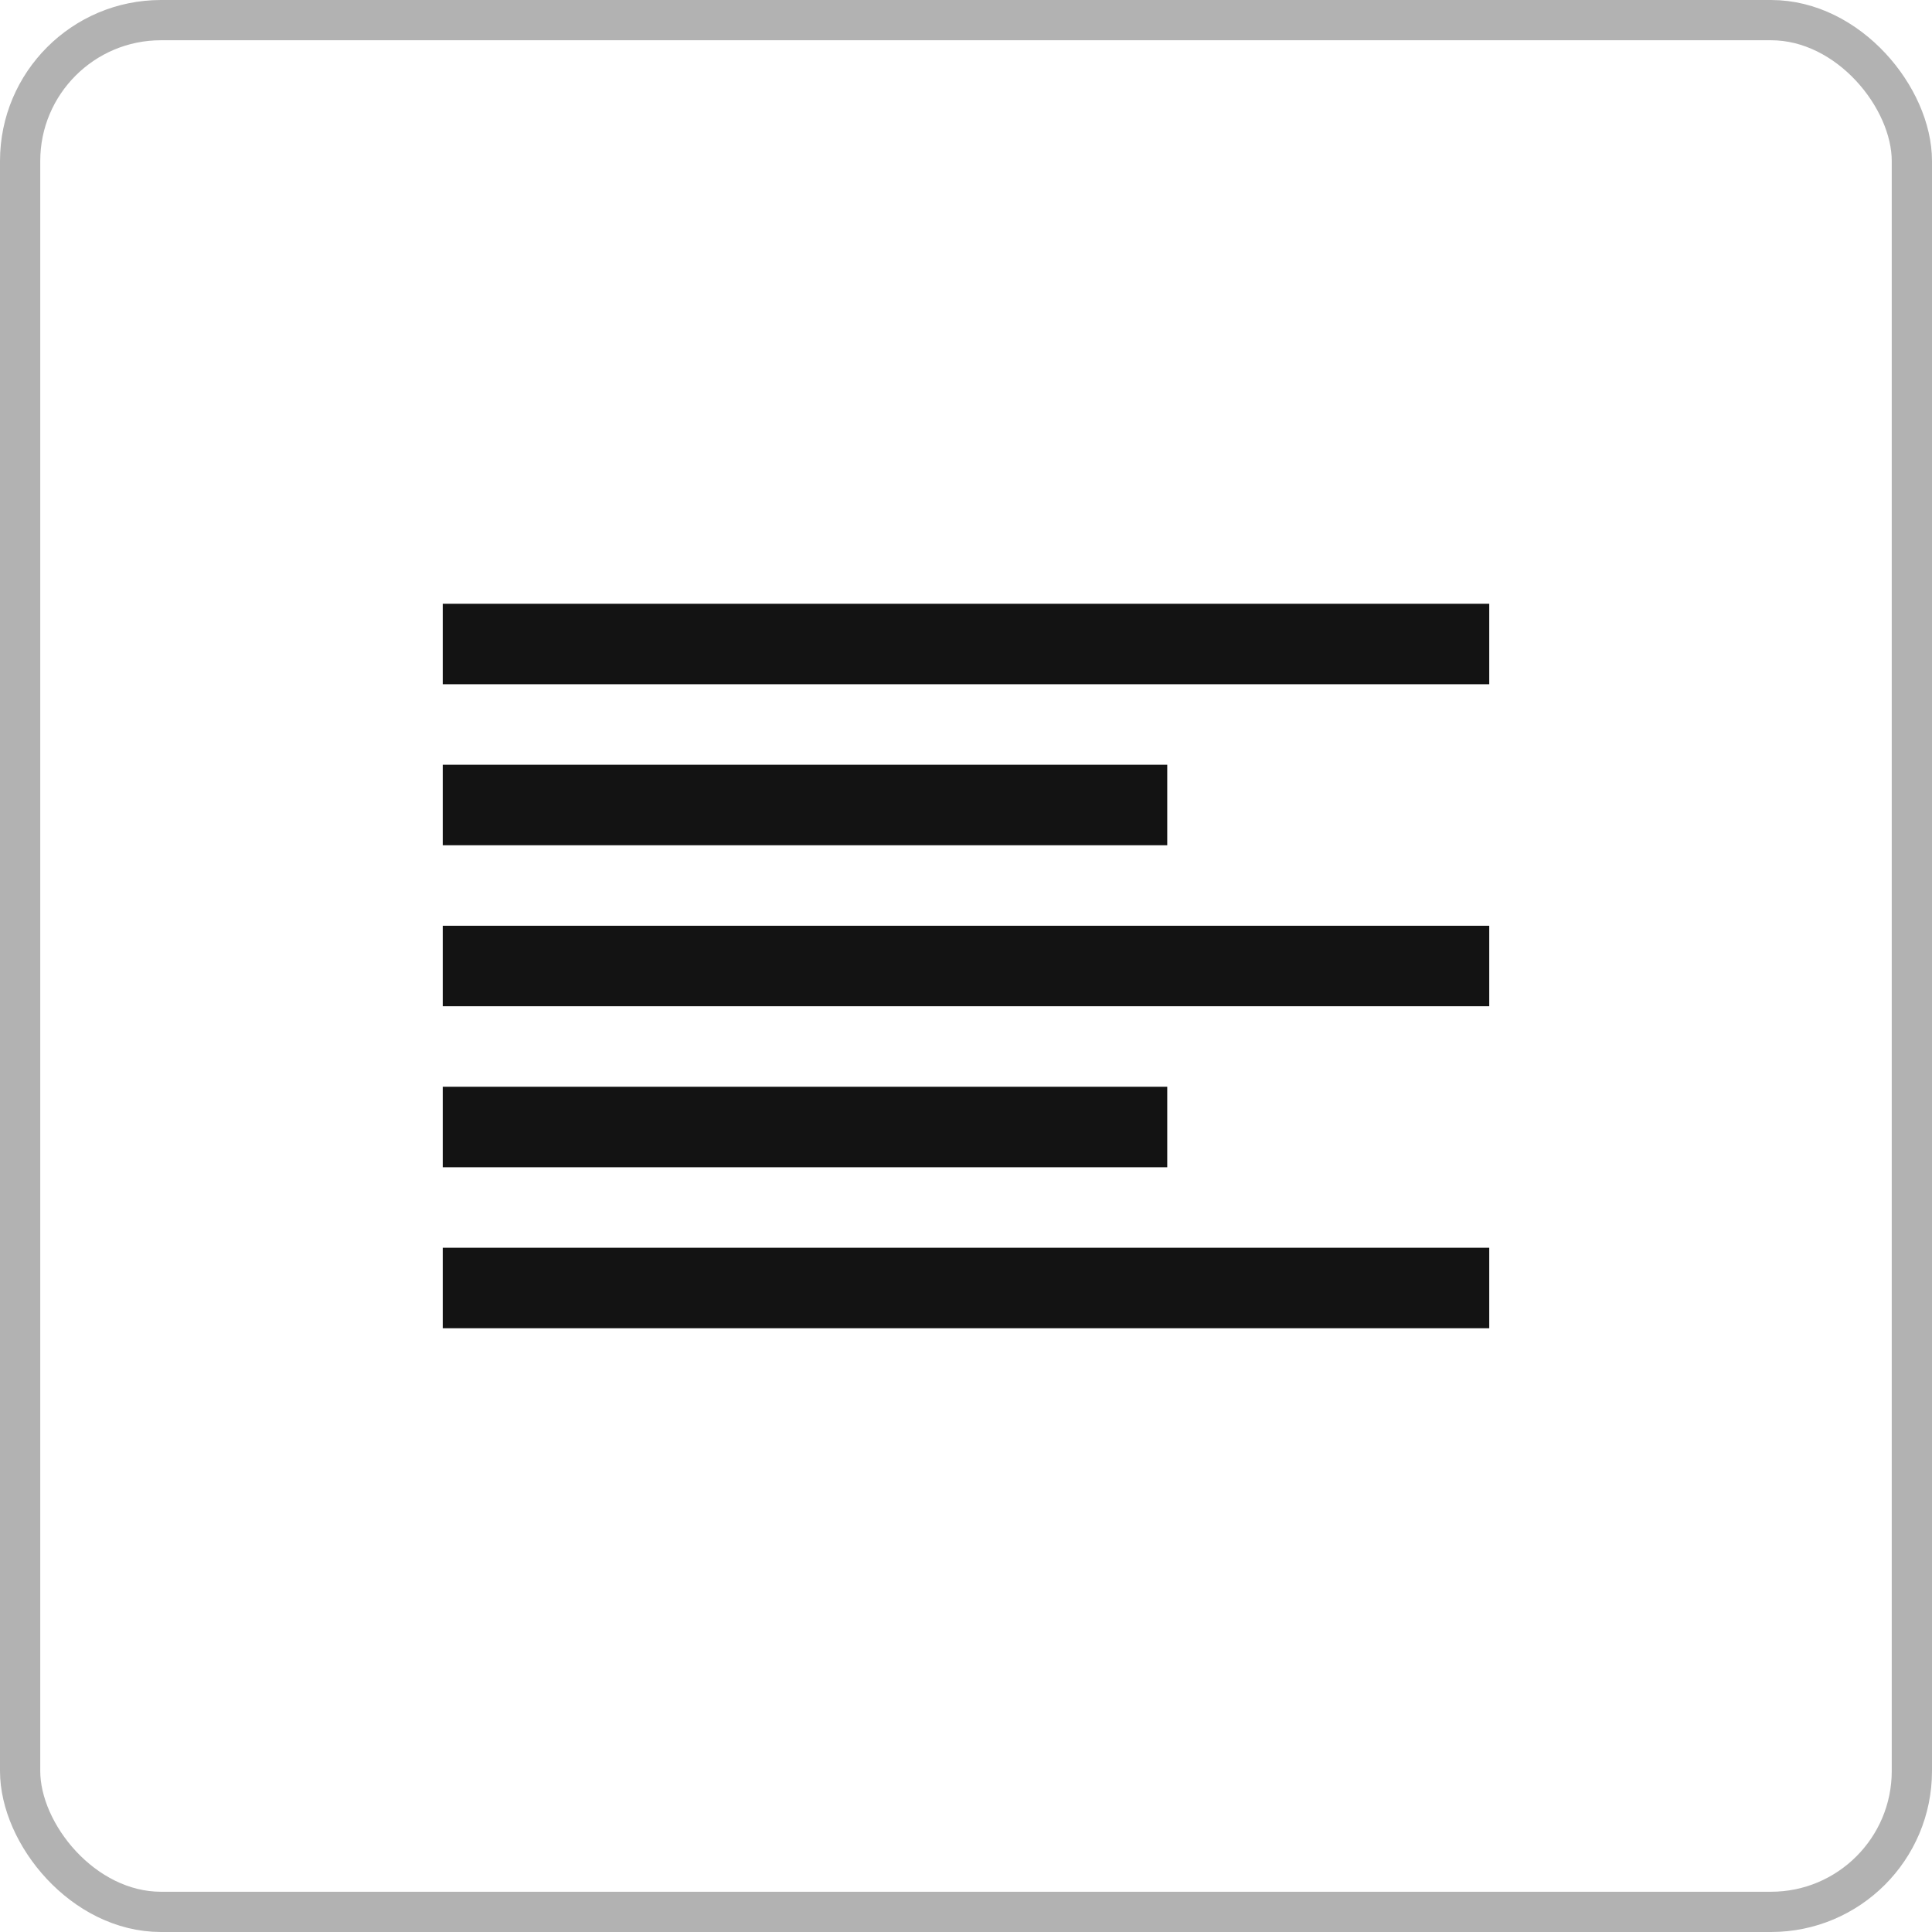 <svg width="48" height="48" viewBox="0 0 48 48" fill="none" xmlns="http://www.w3.org/2000/svg">
<rect x="0.5" y="0.5" width="47" height="47" rx="3.5" stroke="#B2B2B2"/>
<path d="M11 15V17H37V15H11ZM11 19V21H29V19H11ZM11 23V25H37V23H11ZM11 27V29H29V27H11ZM11 31V33H37V31H11Z" fill="#131313"/>
</svg>
